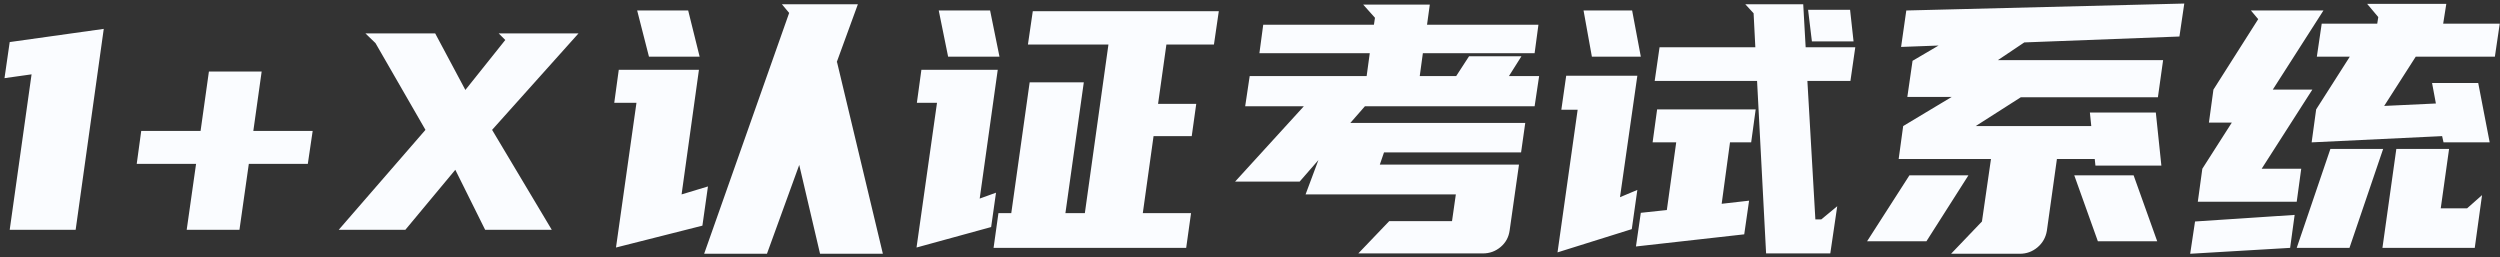 <?xml version="1.0" encoding="UTF-8"?>
<svg width="389px" height="40px" viewBox="0 0 389 40" version="1.1" xmlns="http://www.w3.org/2000/svg" xmlns:xlink="http://www.w3.org/1999/xlink">
    <rect x="0" y="0" width="389" height="40" fill="#333333" stroke="none"/>
    <title>1+X认证考试系统</title>
    <g id="考试页面" stroke="none" stroke-width="1" fill="none" fill-rule="evenodd">
        <g id="1+x考试登录" transform="translate(-766, -172)" fill="#FAFCFF" fill-rule="nonzero">
            <g id="编组-2" transform="translate(764, 157)">
                <path d="M13.77,50.76 L18.144,19.494 L3.51,21.546 L2.7,27.162 L6.912,26.568 L3.51,50.76 L13.77,50.76 Z M39.258,50.76 L40.716,40.5 L49.896,40.5 L50.652,35.37 L41.418,35.37 L42.714,26.136 L34.506,26.136 L33.21,35.37 L23.976,35.37 L23.274,40.5 L32.508,40.5 L31.05,50.76 L39.258,50.76 Z M65.07,50.76 L72.846,41.418 L77.49,50.76 L87.858,50.76 L78.57,35.208 L92.016,20.196 L79.596,20.196 L80.622,21.222 L74.412,28.998 L69.714,20.196 L58.86,20.196 L60.426,21.708 L68.202,35.208 L54.702,50.76 L65.07,50.76 Z M121.338,54.486 L126.36,40.662 L129.6,54.486 L139.374,54.486 L132.246,24.678 L132.192,24.678 L135.486,15.66 L123.66,15.66 L124.794,17.01 L111.564,54.486 L121.338,54.486 Z M110.862,23.814 L109.08,16.632 L101.142,16.632 L102.978,23.814 L110.862,23.814 Z M97.848,53.514 L111.294,50.112 L112.158,44.01 L108.054,45.252 L110.754,25.866 L98.28,25.866 L97.578,30.996 L101.034,30.996 L97.848,53.514 Z M157.518,23.814 L156.06,16.632 L148.068,16.632 L149.526,23.814 L157.518,23.814 Z M186.57,53.568 L187.326,48.168 L179.82,48.168 L181.494,36.18 L187.434,36.18 L188.136,31.158 L182.196,31.158 L183.492,21.924 L190.89,21.924 L191.646,16.74 L162.702,16.74 L161.946,21.924 L174.474,21.924 L170.802,48.168 L167.778,48.168 L170.64,27.81 L162.216,27.81 L159.354,48.168 L157.356,48.168 L156.6,53.568 L186.57,53.568 Z M144.612,53.514 L156.222,50.328 L156.978,44.982 L154.44,45.9 L157.248,25.866 L145.368,25.866 L144.666,30.996 L147.798,30.996 L144.612,53.514 Z M232.74,54.432 C233.784,54.432 234.702,54.099 235.494,53.433 C236.286,52.767 236.754,51.912 236.898,50.868 L236.898,50.868 L238.356,40.608 L216.702,40.608 L217.35,38.718 L238.68,38.718 L239.328,34.128 L212.112,34.128 L214.38,31.536 L240.786,31.536 L241.488,26.838 L236.79,26.838 L238.734,23.76 L230.58,23.76 L228.582,26.838 L222.912,26.838 L223.398,23.274 L240.786,23.274 L241.38,18.846 L224.046,18.846 L224.478,15.714 L214.11,15.714 L215.946,17.766 L215.784,18.846 L198.558,18.846 L197.964,23.274 L215.136,23.274 L214.65,26.838 L196.452,26.838 L195.75,31.536 L204.876,31.536 L194.184,43.254 L204.228,43.254 L207.144,39.906 L205.146,45.252 L228.528,45.252 L227.934,49.41 L218.16,49.41 L213.354,54.432 L232.74,54.432 Z M286.794,54.432 L287.874,47.088 L285.39,49.14 L284.472,49.14 L283.23,27.594 L289.926,27.594 L290.682,22.356 L282.96,22.356 L282.582,15.66 L273.564,15.66 L274.86,17.064 L275.13,22.356 L260.226,22.356 L259.47,27.594 L275.4,27.594 L276.804,54.432 L286.794,54.432 Z M290.412,21.438 L289.872,16.524 L283.338,16.524 L283.932,21.438 L290.412,21.438 Z M257.31,23.814 L255.96,16.632 L248.4,16.632 L249.696,23.814 L257.31,23.814 Z M244.35,54.27 L255.906,50.652 L256.77,44.55 L254.07,45.684 L256.77,26.784 L245.7,26.784 L244.944,32.076 L247.482,32.076 L244.35,54.27 Z M256.554,53.352 L273.402,51.462 L274.158,46.224 L269.892,46.71 L271.188,37.152 L274.482,37.152 L275.184,32.022 L259.848,32.022 L259.146,37.152 L262.818,37.152 L261.36,47.682 L257.31,48.114 L256.554,53.352 Z M316.278,54.486 C317.322,54.486 318.24,54.153 319.032,53.487 C319.824,52.821 320.31,51.966 320.49,50.922 L320.49,50.922 L322.056,39.744 L327.942,39.744 L328.05,40.77 L338.31,40.77 L337.446,32.508 L327.186,32.508 L327.402,34.614 L309.42,34.614 L316.44,30.132 L337.77,30.132 L338.58,24.354 L312.876,24.354 L316.98,21.6 L341.118,20.682 L341.874,15.552 L298.62,16.632 L297.81,22.302 L303.642,22.086 L299.592,24.462 L298.782,30.078 L305.694,30.078 L298.134,34.614 L297.432,39.744 L311.796,39.744 L310.392,49.464 L305.586,54.486 L316.278,54.486 Z M337.662,52.542 L333.99,42.282 L324.756,42.282 L328.428,52.542 L337.662,52.542 Z M301.752,52.542 L308.286,42.282 L299.106,42.282 L292.518,52.542 L301.752,52.542 Z M389.394,37.152 L387.612,27.918 L380.43,27.918 L381.024,31.104 L372.978,31.482 L377.892,23.814 L390.204,23.814 L390.96,18.684 L382.158,18.684 L382.644,15.606 L370.332,15.606 L372.06,17.658 L371.898,18.684 L363.258,18.684 L362.502,23.814 L367.632,23.814 L362.394,32.022 L361.692,37.152 L381.996,36.18 L382.212,37.152 L389.394,37.152 Z M359.37,46.386 L360.072,41.256 L353.916,41.256 L361.8,28.944 L355.644,28.944 L363.528,16.632 L352.242,16.632 L353.376,17.982 L346.41,28.944 L345.708,34.074 L349.272,34.074 L344.682,41.256 L343.98,46.386 L359.37,46.386 Z M387.072,53.568 L388.206,45.36 L385.884,47.412 L381.78,47.412 L383.076,38.178 L374.868,38.178 L372.708,53.568 L387.072,53.568 Z M367.578,53.568 L372.816,38.178 L364.608,38.178 L359.37,53.568 L367.578,53.568 Z M342.792,54.486 L358.344,53.568 L359.046,48.438 L343.548,49.464 L342.792,54.486 Z" id="1+X认证考试系统"></path>
            </g>
        </g>
    </g>
</svg>